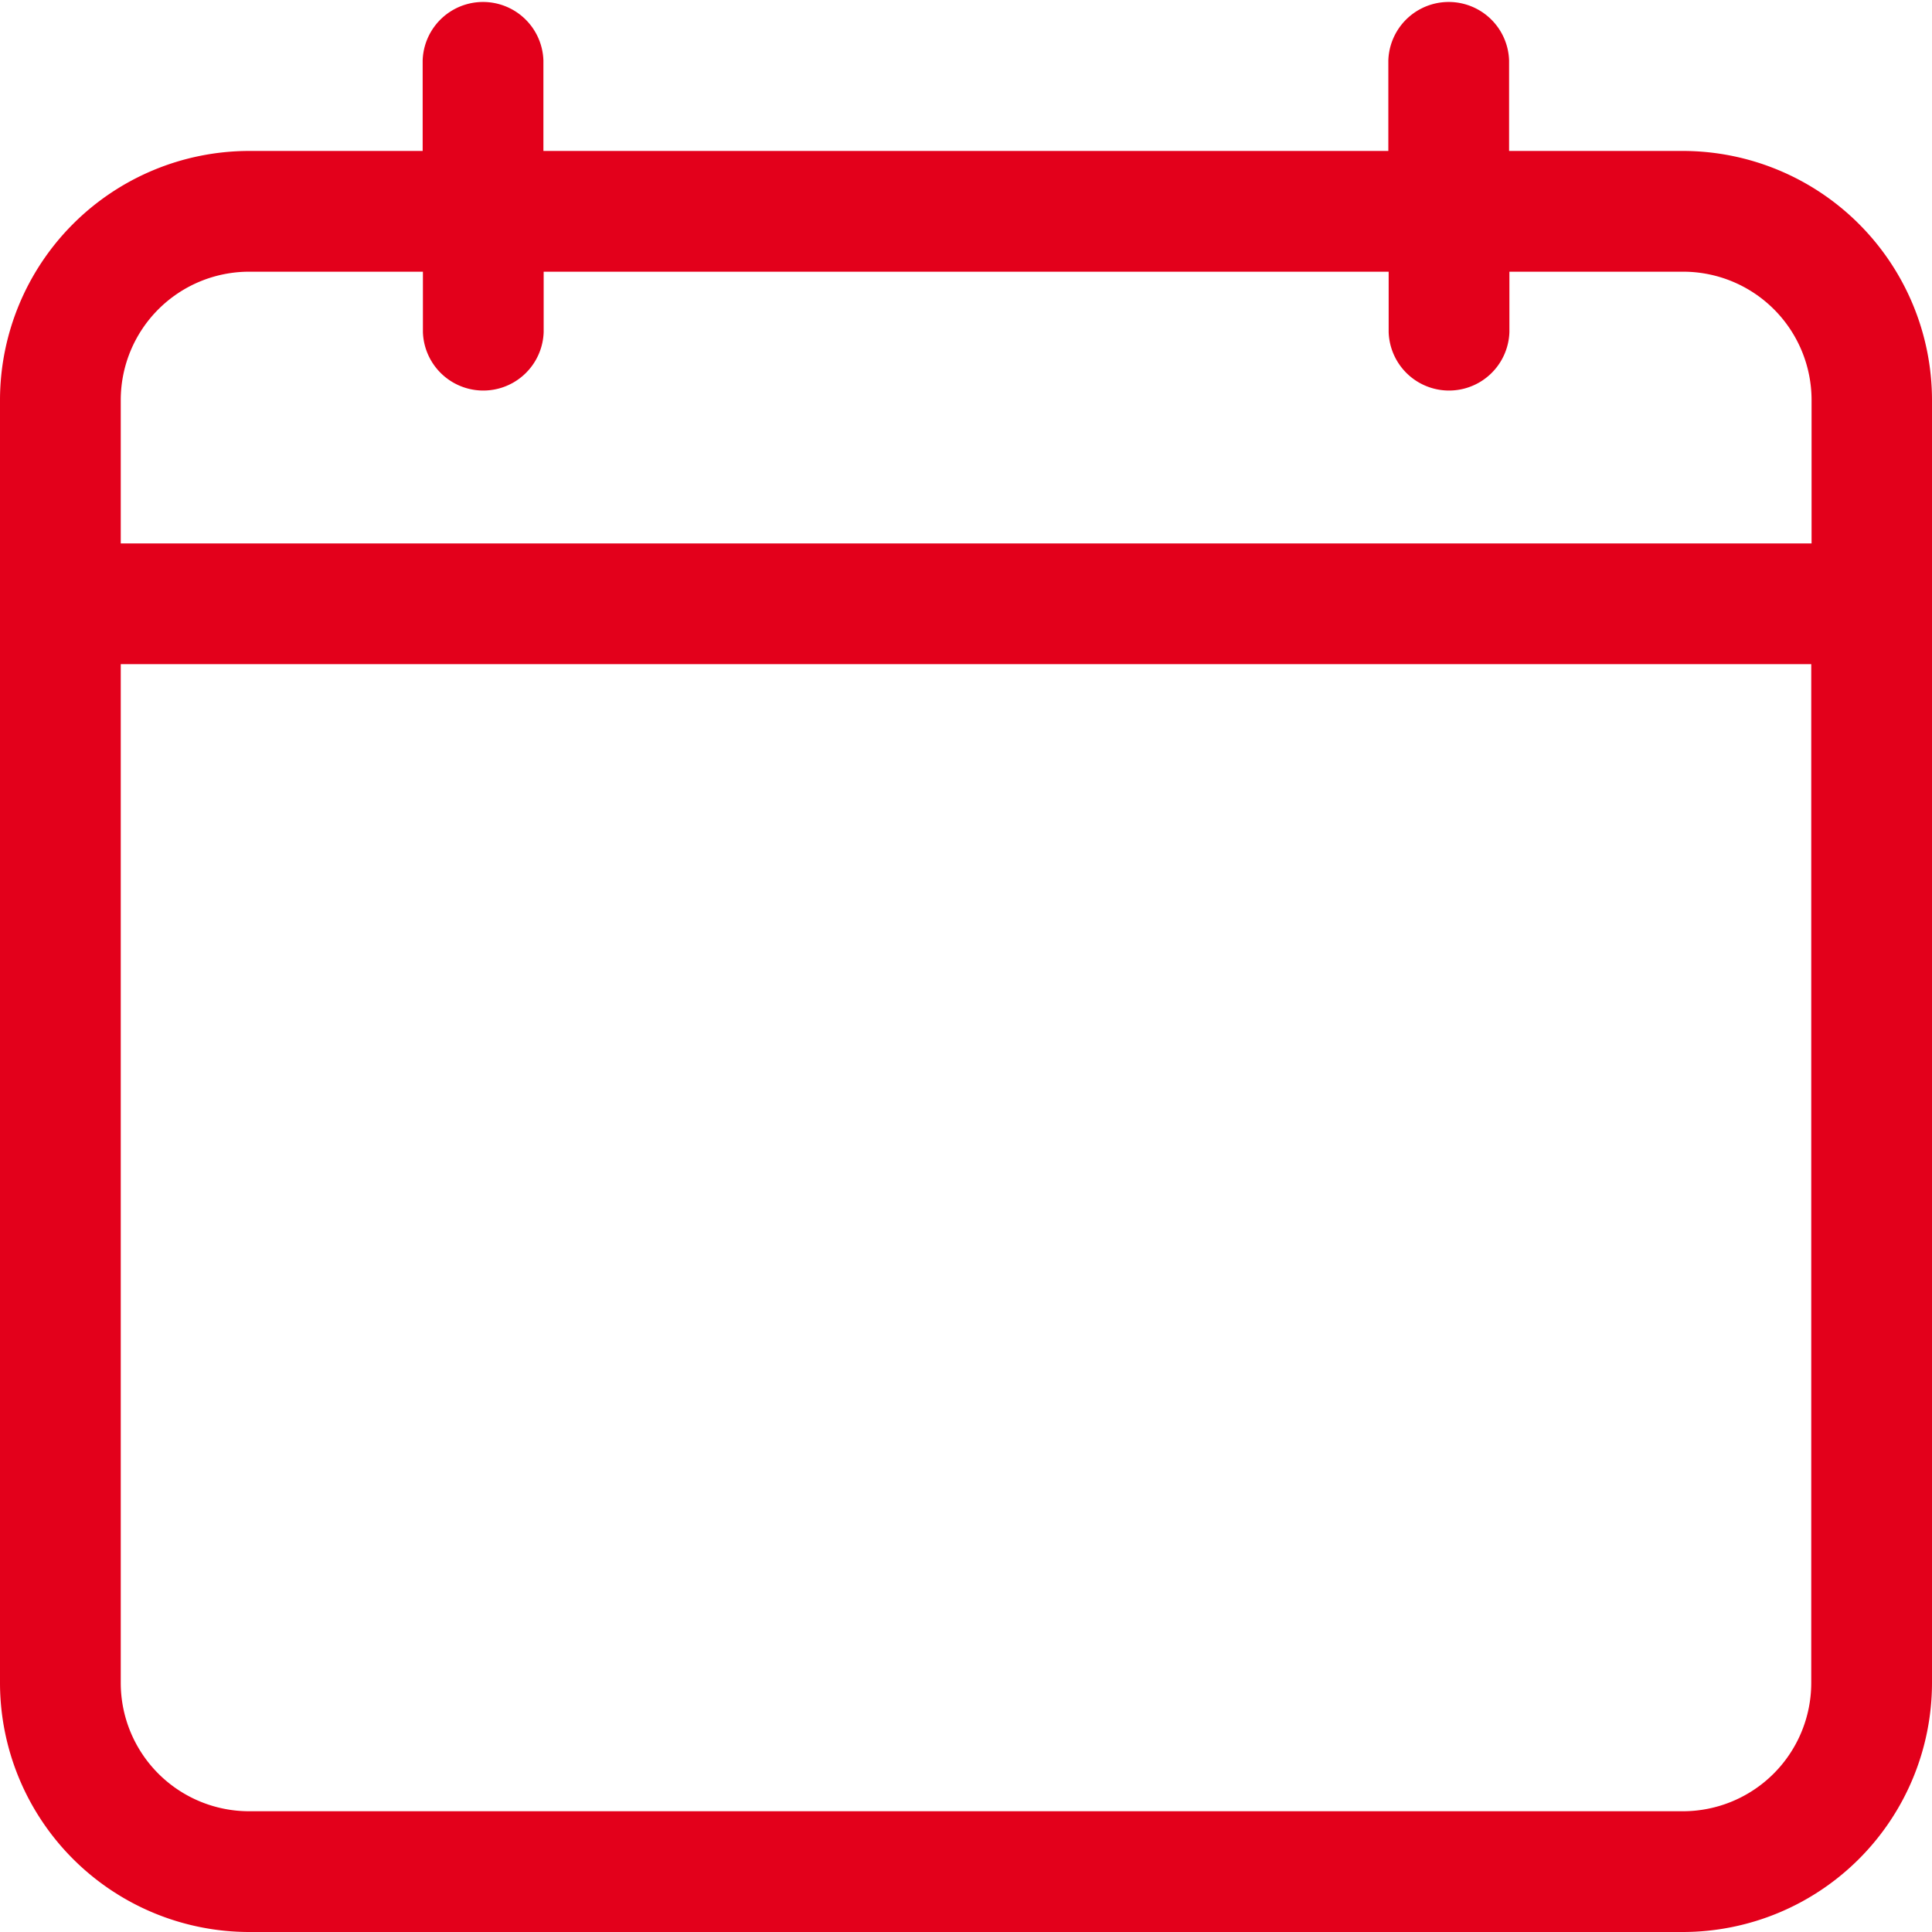 <svg id="calendar_3_" data-name="calendar (3)" xmlns="http://www.w3.org/2000/svg" width="30" height="30" viewBox="0 0 30 30">
  <path id="Path_100" data-name="Path 100" d="M26.133,2.344h-2.7V.938a.938.938,0,0,0-1.875,0V2.344H8.438V.938a.938.938,0,0,0-1.875,0V2.344h-2.7A3.872,3.872,0,0,0,0,6.211V26.133A3.872,3.872,0,0,0,3.867,30H26.133A3.872,3.872,0,0,0,30,26.133V6.211A3.872,3.872,0,0,0,26.133,2.344ZM3.867,4.219h2.7v.938a.938.938,0,0,0,1.875,0V4.219H21.563v.938a.938.938,0,0,0,1.875,0V4.219h2.7a1.994,1.994,0,0,1,1.992,1.992V8.438H1.875V6.211A1.994,1.994,0,0,1,3.867,4.219ZM26.133,28.125H3.867a1.994,1.994,0,0,1-1.992-1.992V10.313h26.25v15.82A1.994,1.994,0,0,1,26.133,28.125Z" fill="#e3001b"/>
</svg>
